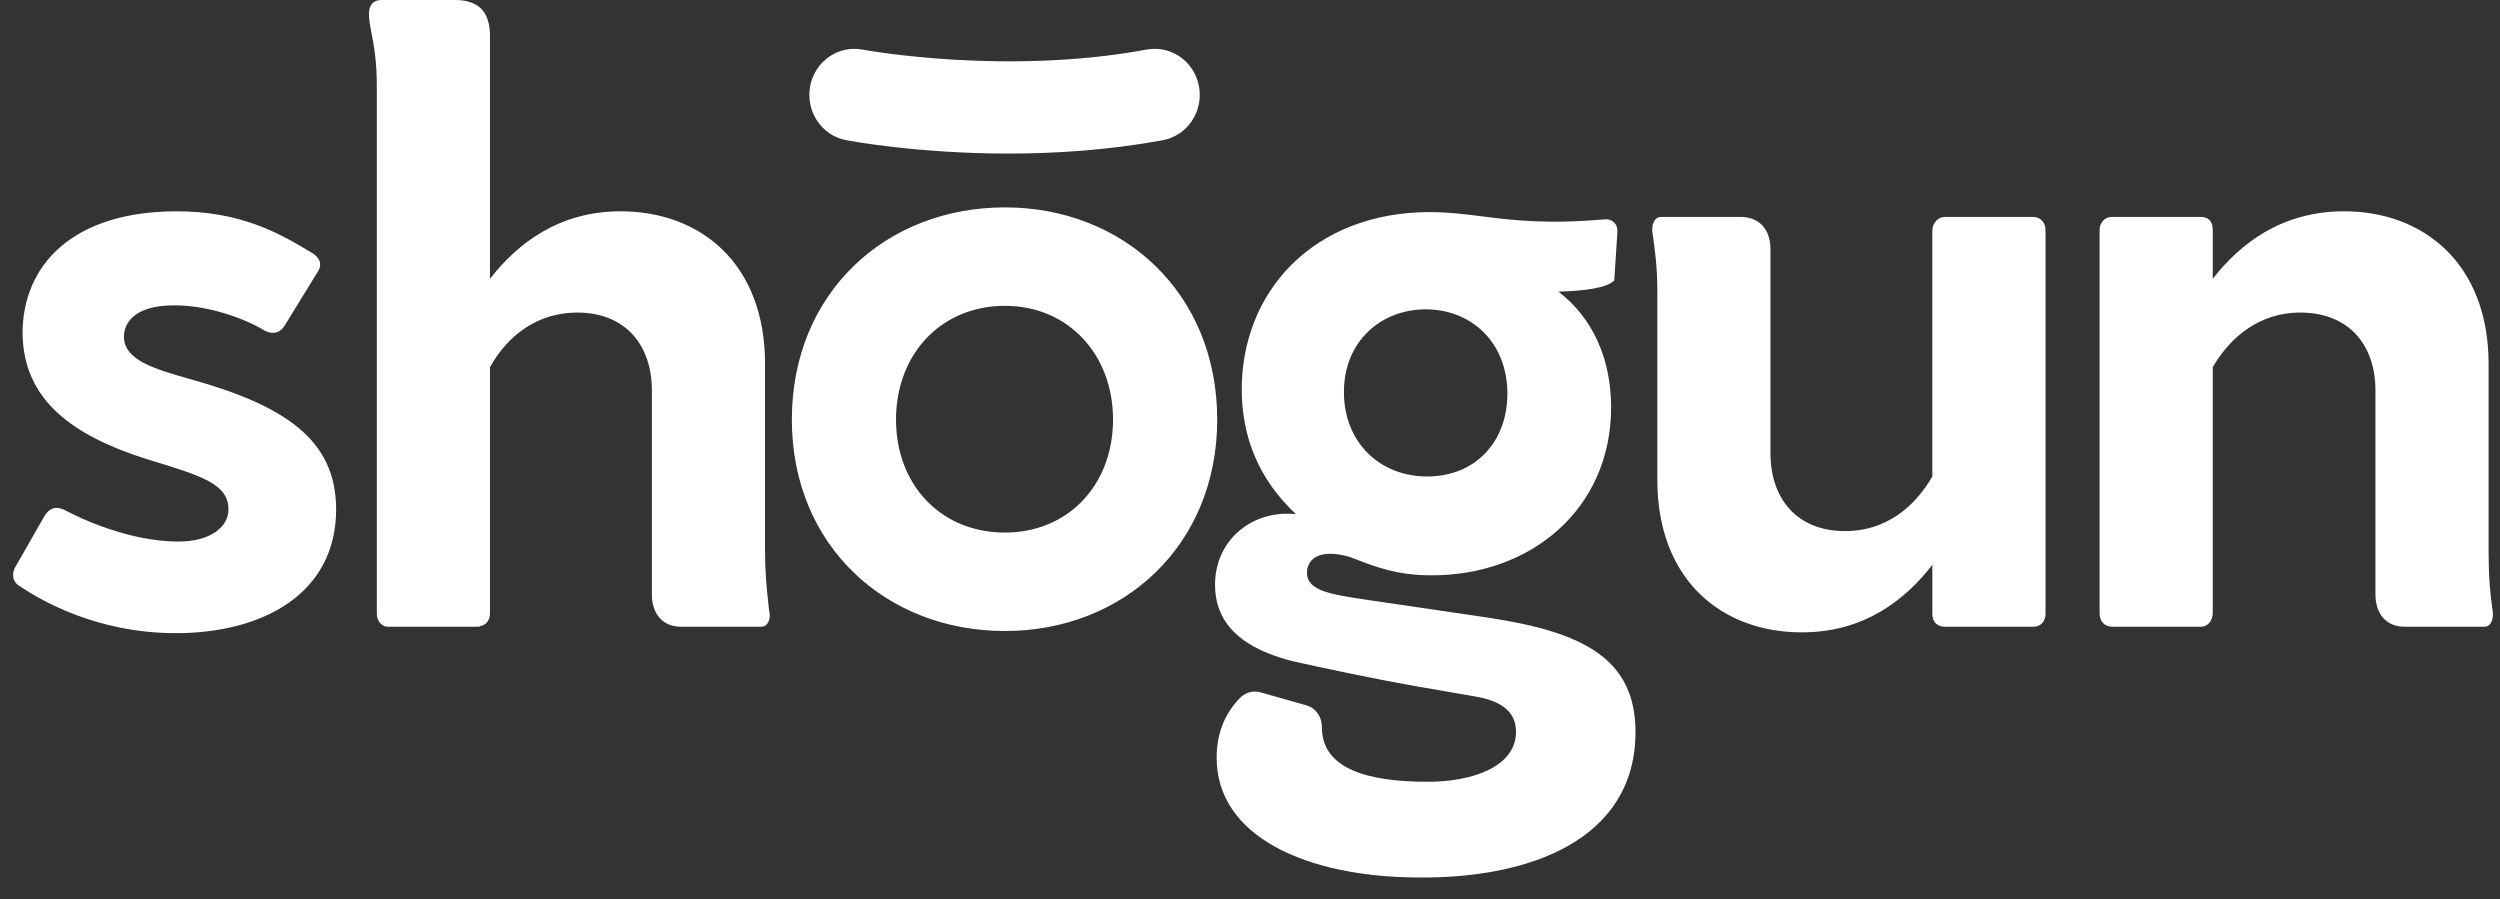 <svg width="139" height="50" viewBox="0 0 139 50" fill="none" xmlns="http://www.w3.org/2000/svg">
<rect x="0" y="0" width="139" height="50" fill="#333333" stroke="none"/>
<g clip-path="url(#clip0_610_1748)">
<path fill-rule="evenodd" clip-rule="evenodd" d="M42.317 34.846H37.861C36.812 34.846 36.244 34.087 36.244 33.059V21.711C36.244 19.166 34.758 17.378 32.095 17.378C29.866 17.378 28.206 18.674 27.243 20.416V34.087C27.243 34.489 27.025 34.757 26.719 34.801C26.675 34.846 26.588 34.846 26.544 34.846H21.607C21.432 34.846 21.301 34.801 21.213 34.712C21.038 34.578 20.951 34.355 20.951 34.087V4.781C20.951 3.38 20.786 2.519 20.659 1.857C20.579 1.442 20.514 1.104 20.514 0.76C20.515 0.312 20.733 -0.001 21.213 -0.001H25.277C26.588 -0.001 27.243 0.624 27.243 2.009V15.501C28.772 13.534 31.088 11.748 34.496 11.748C38.953 11.748 42.537 14.652 42.537 20.237V30.691C42.537 31.826 42.626 32.661 42.705 33.416C42.723 33.583 42.74 33.746 42.756 33.908C42.885 34.399 42.71 34.846 42.317 34.846ZM2.479 28.681C2.784 28.189 3.178 28.145 3.615 28.368C4.445 28.815 7.197 30.111 9.907 30.111C11.698 30.111 12.703 29.306 12.703 28.323C12.703 26.914 11.216 26.46 8.368 25.591L8.246 25.554C3.964 24.214 1.299 22.203 1.255 18.539C1.255 14.697 4.096 11.749 9.819 11.749C13.314 11.749 15.456 12.91 17.291 14.027C17.771 14.295 17.902 14.652 17.727 15.011L15.805 18.138C15.543 18.54 15.149 18.585 14.757 18.406C13.664 17.736 11.654 16.977 9.688 16.977C7.416 16.977 6.891 18.004 6.891 18.719C6.891 20.014 8.551 20.506 10.605 21.087C15.892 22.56 18.689 24.481 18.689 28.323C18.689 32.97 14.669 35.204 9.775 35.204C5.319 35.204 2.173 33.327 0.993 32.523C0.731 32.3 0.643 31.987 0.818 31.585L2.479 28.681ZM113.731 34.131V12.821C113.731 12.374 113.469 12.061 113.032 12.061H108.137C107.744 12.061 107.438 12.419 107.438 12.821V26.491C106.433 28.234 104.817 29.53 102.588 29.53C99.923 29.53 98.438 27.741 98.438 25.196V13.848C98.438 12.821 97.87 12.061 96.778 12.061H92.365C91.972 12.061 91.797 12.508 91.885 12.999C92.015 13.893 92.147 14.831 92.147 16.216V26.67C92.147 32.254 95.729 35.159 100.186 35.159C103.638 35.159 105.91 33.372 107.439 31.406V34.131C107.439 34.578 107.702 34.846 108.138 34.846H113.076C113.469 34.846 113.731 34.533 113.731 34.131ZM138.148 34.846H133.692C132.643 34.846 132.075 34.087 132.075 33.059V21.712C132.075 19.166 130.59 17.378 127.881 17.378C125.696 17.378 124.035 18.674 123.029 20.416V34.087C123.029 34.489 122.767 34.846 122.374 34.846H117.437C117 34.846 116.738 34.533 116.738 34.087V12.777C116.738 12.375 117.043 12.062 117.393 12.062H122.374C122.811 12.062 123.029 12.33 123.029 12.777V15.501C124.559 13.535 126.874 11.748 130.327 11.748C134.739 11.748 138.366 14.652 138.366 20.236V30.691C138.366 32.077 138.453 33.014 138.584 33.908C138.671 34.399 138.497 34.846 138.148 34.846ZM68.96 38.789C69.258 38.491 69.689 38.379 70.09 38.495L72.636 39.216C73.161 39.365 73.499 39.864 73.496 40.419V40.429C73.496 42.752 76.031 43.467 79.395 43.467C81.885 43.467 84.289 42.618 84.289 40.697C84.289 39.848 83.852 39.044 82.06 38.731L79.243 38.242H79.234L78.702 38.149C76.165 37.701 73.366 37.095 71.888 36.766C71.469 36.661 71.056 36.532 70.652 36.38C68.809 35.672 67.556 34.499 67.556 32.522C67.556 29.931 69.74 28.323 72.056 28.591C71.095 27.654 69.129 25.642 69.041 21.845C68.954 16.172 73.105 11.793 79.484 11.793C80.538 11.793 81.435 11.907 82.4 12.029C84.075 12.241 85.957 12.479 89.228 12.195C89.621 12.151 89.971 12.463 89.927 12.91L89.752 15.591C89.315 16.038 88.004 16.172 86.65 16.216C88.572 17.689 89.577 19.969 89.577 22.65C89.577 28.323 85.077 32.032 79.528 31.987C77.704 31.987 76.475 31.514 75.467 31.126C75.316 31.068 75.17 31.012 75.027 30.959C73.28 30.468 72.668 31.138 72.668 31.853C72.668 32.848 73.981 33.046 75.97 33.345L76.165 33.374L82.85 34.357C88.049 35.161 90.933 36.635 90.933 40.701C90.933 46.643 85.122 48.876 78.743 48.787C72.624 48.741 67.645 46.508 67.645 42.129C67.645 40.672 68.171 39.587 68.96 38.789ZM79.266 17.199C81.801 17.199 83.811 19.031 83.811 21.89C83.811 24.526 82.063 26.492 79.354 26.492C76.689 26.492 74.722 24.571 74.722 21.801C74.722 18.942 76.82 17.199 79.266 17.199ZM55.874 11.531C49.249 11.531 44.027 16.286 44.027 23.33C44.027 30.328 49.249 35.084 55.874 35.084C62.456 35.084 67.677 30.328 67.677 23.33C67.677 16.286 62.456 11.531 55.874 11.531ZM61.885 23.33C61.885 19.696 59.384 17.004 55.874 17.004C52.319 17.004 49.818 19.696 49.818 23.33C49.818 26.964 52.319 29.611 55.874 29.611C59.384 29.611 61.885 26.964 61.885 23.33ZM66.667 4.82C66.913 6.212 66.009 7.544 64.648 7.796C61.642 8.352 58.686 8.537 56.08 8.538C51.018 8.538 47.277 7.838 47.044 7.793C45.684 7.533 44.788 6.195 45.043 4.805C45.297 3.414 46.605 2.498 47.965 2.759C48.103 2.784 55.876 4.214 63.757 2.756C65.118 2.504 66.421 3.428 66.667 4.82Z" fill="white"/>
</g>
<defs>
<clipPath id="clip0_610_1748">
<rect width="137.879" height="50" fill="white" transform="translate(0.727)"/>
</clipPath>
</defs>
</svg>
